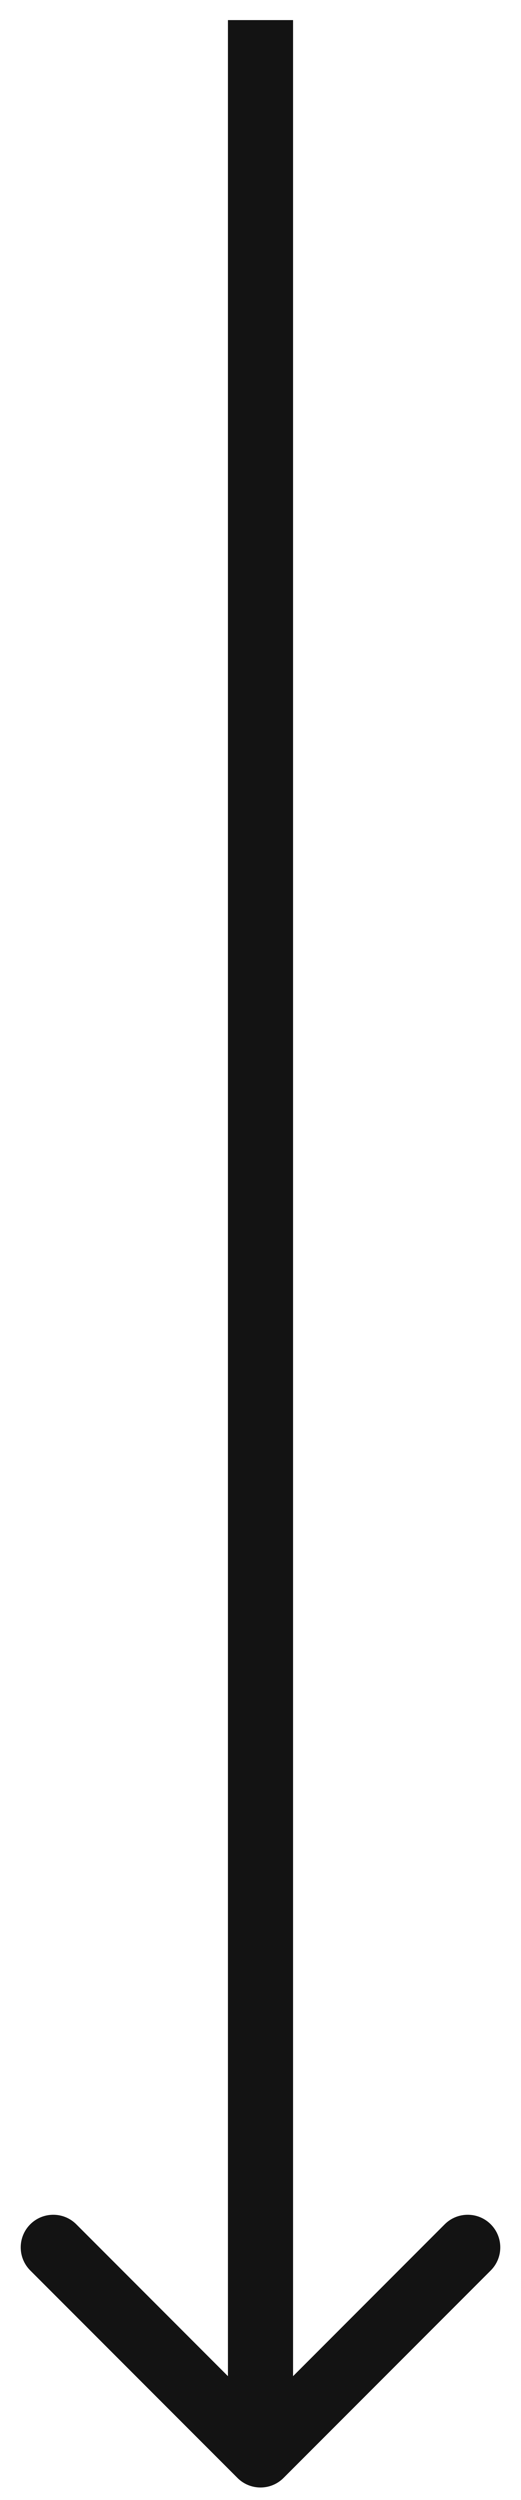 <?xml version="1.0" encoding="UTF-8"?> <svg xmlns="http://www.w3.org/2000/svg" width="24" height="115" viewBox="0 0 24 115" fill="none"><path d="M10.939 113.984C11.525 114.57 12.475 114.57 13.061 113.984L22.607 104.439C23.192 103.853 23.192 102.903 22.607 102.317C22.021 101.731 21.071 101.731 20.485 102.317L12 110.803L3.515 102.317C2.929 101.731 1.979 101.731 1.393 102.317C0.808 102.903 0.808 103.853 1.393 104.439L10.939 113.984ZM10.5 0.924L10.5 112.924H13.5L13.5 0.924L10.5 0.924Z" fill="#131313"></path></svg> 
